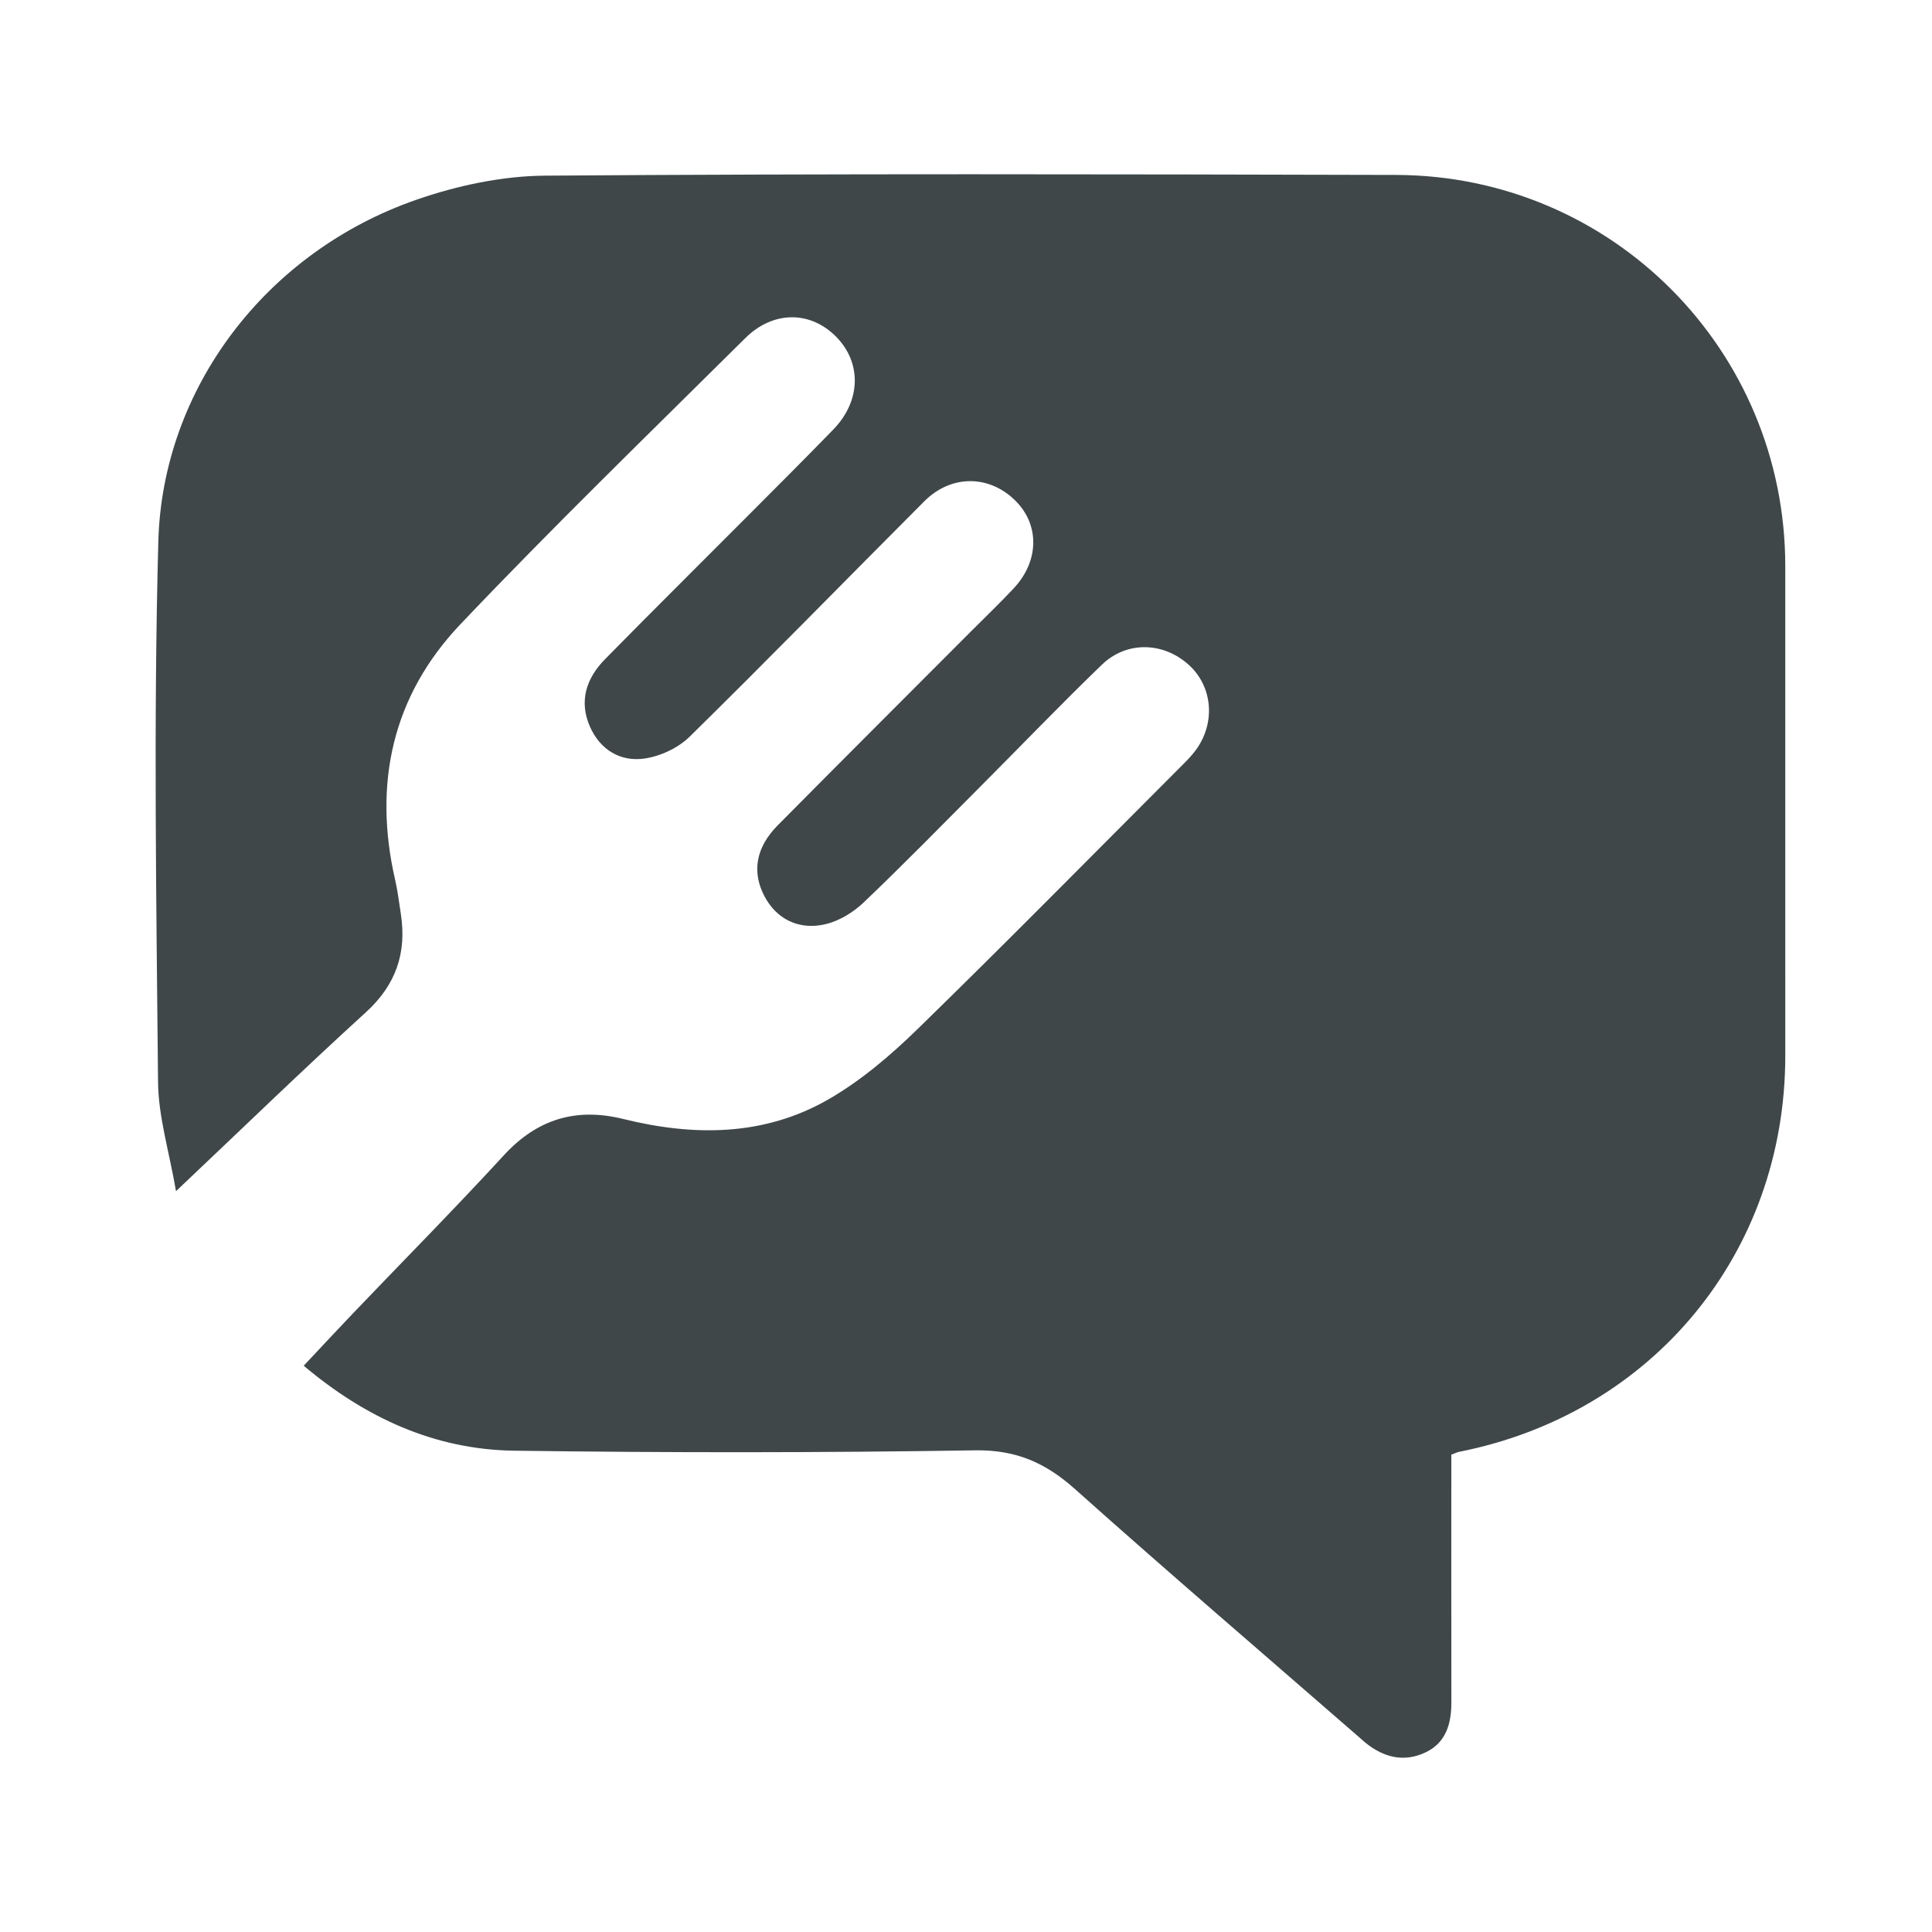 <?xml version="1.0" encoding="utf-8"?>
<!-- Generator: Adobe Illustrator 27.1.1, SVG Export Plug-In . SVG Version: 6.00 Build 0)  -->
<svg version="1.1" id="Layer_1" xmlns="http://www.w3.org/2000/svg" xmlns:xlink="http://www.w3.org/1999/xlink" x="0px" y="0px"
	 viewBox="0 0 1080 1080" style="enable-background:new 0 0 1080 1080;" xml:space="preserve">
<style type="text/css">
	.st0{fill-rule:evenodd;clip-rule:evenodd;fill:#3F4749;}
</style>
<g>
	<path class="st0" d="M811.3,813.19c0,46.58-0.04,92.54,0.02,138.5c0.02,11.75-2.94,22.31-14.13,27.76
		c-12.12,5.9-23.67,3.1-33.96-5.31c-1.18-0.96-2.29-2-3.44-3c-53.02-46.15-106.41-91.89-158.84-138.71
		c-16.43-14.67-32.94-22.05-55.8-21.68c-85.89,1.36-171.83,1.37-257.73,0.2c-44.3-0.6-83-18.31-117.64-47.49
		c9.58-10.2,18.55-19.88,27.66-29.41c28.09-29.39,56.7-58.3,84.21-88.23c18.68-20.32,40.43-26.81,66.81-20.29
		c39.6,9.78,78.89,9.69,114.92-11.14c18.13-10.48,34.66-24.61,49.74-39.32c49.26-48.01,97.52-97.04,146.14-145.7
		c3.22-3.22,6.53-6.43,9.21-10.08c11.19-15.25,9.42-35.53-3.91-47.61c-14.16-12.83-34.69-13.52-48.59-0.11
		c-22.97,22.16-45.08,45.2-67.62,67.81c-21.73,21.8-43.25,43.83-65.52,65.07c-5.77,5.5-13.55,10.29-21.19,12.13
		c-15.26,3.69-27.81-3.03-34.42-15.8c-6.98-13.48-4.69-27.08,7.53-39.42c35.83-36.18,71.88-72.15,107.84-108.2
		c8.05-8.07,16.3-15.96,24.09-24.28c14.29-15.27,14.53-35.52,0.91-49.02c-14.62-14.5-35.88-14.67-50.89,0.36
		c-43.77,43.83-87.01,88.19-131.19,131.6c-6.47,6.36-16.62,11.07-25.64,12.26c-13.3,1.76-24.5-5.09-30.13-17.98
		c-6.22-14.26-1.93-26.99,8.39-37.51c25.81-26.31,52.02-52.23,78.03-78.35c16.63-16.69,33.34-33.31,49.74-50.22
		c15.44-15.92,15.86-37.3,1.46-51.83c-14.35-14.48-35.13-14.68-50.8,0.88c-53.4,53-107.45,105.41-159.24,159.95
		c-37.91,39.93-48.79,88.87-36.46,142.73c1.44,6.28,2.23,12.7,3.21,19.08c3.37,21.88-2.73,39.74-19.6,55.1
		c-34.82,31.7-68.62,64.52-106.08,99.94c-3.84-22.29-9.85-41.59-10.04-60.94C87.39,504.2,85.8,403.4,88.5,302.73
		c2.29-85.35,60.02-161.77,144.11-191.02c22.92-7.97,48.03-13.35,72.18-13.52c158.52-1.14,317.04-0.8,475.57-0.4
		c120.79,0.31,217.56,97.88,217.62,218.6c0.04,91.24,0.03,182.47,0.01,273.71c-0.03,110.21-74.08,200.1-182.4,221.49
		C814.51,811.81,813.5,812.36,811.3,813.19z"/>
</g>
</svg>
